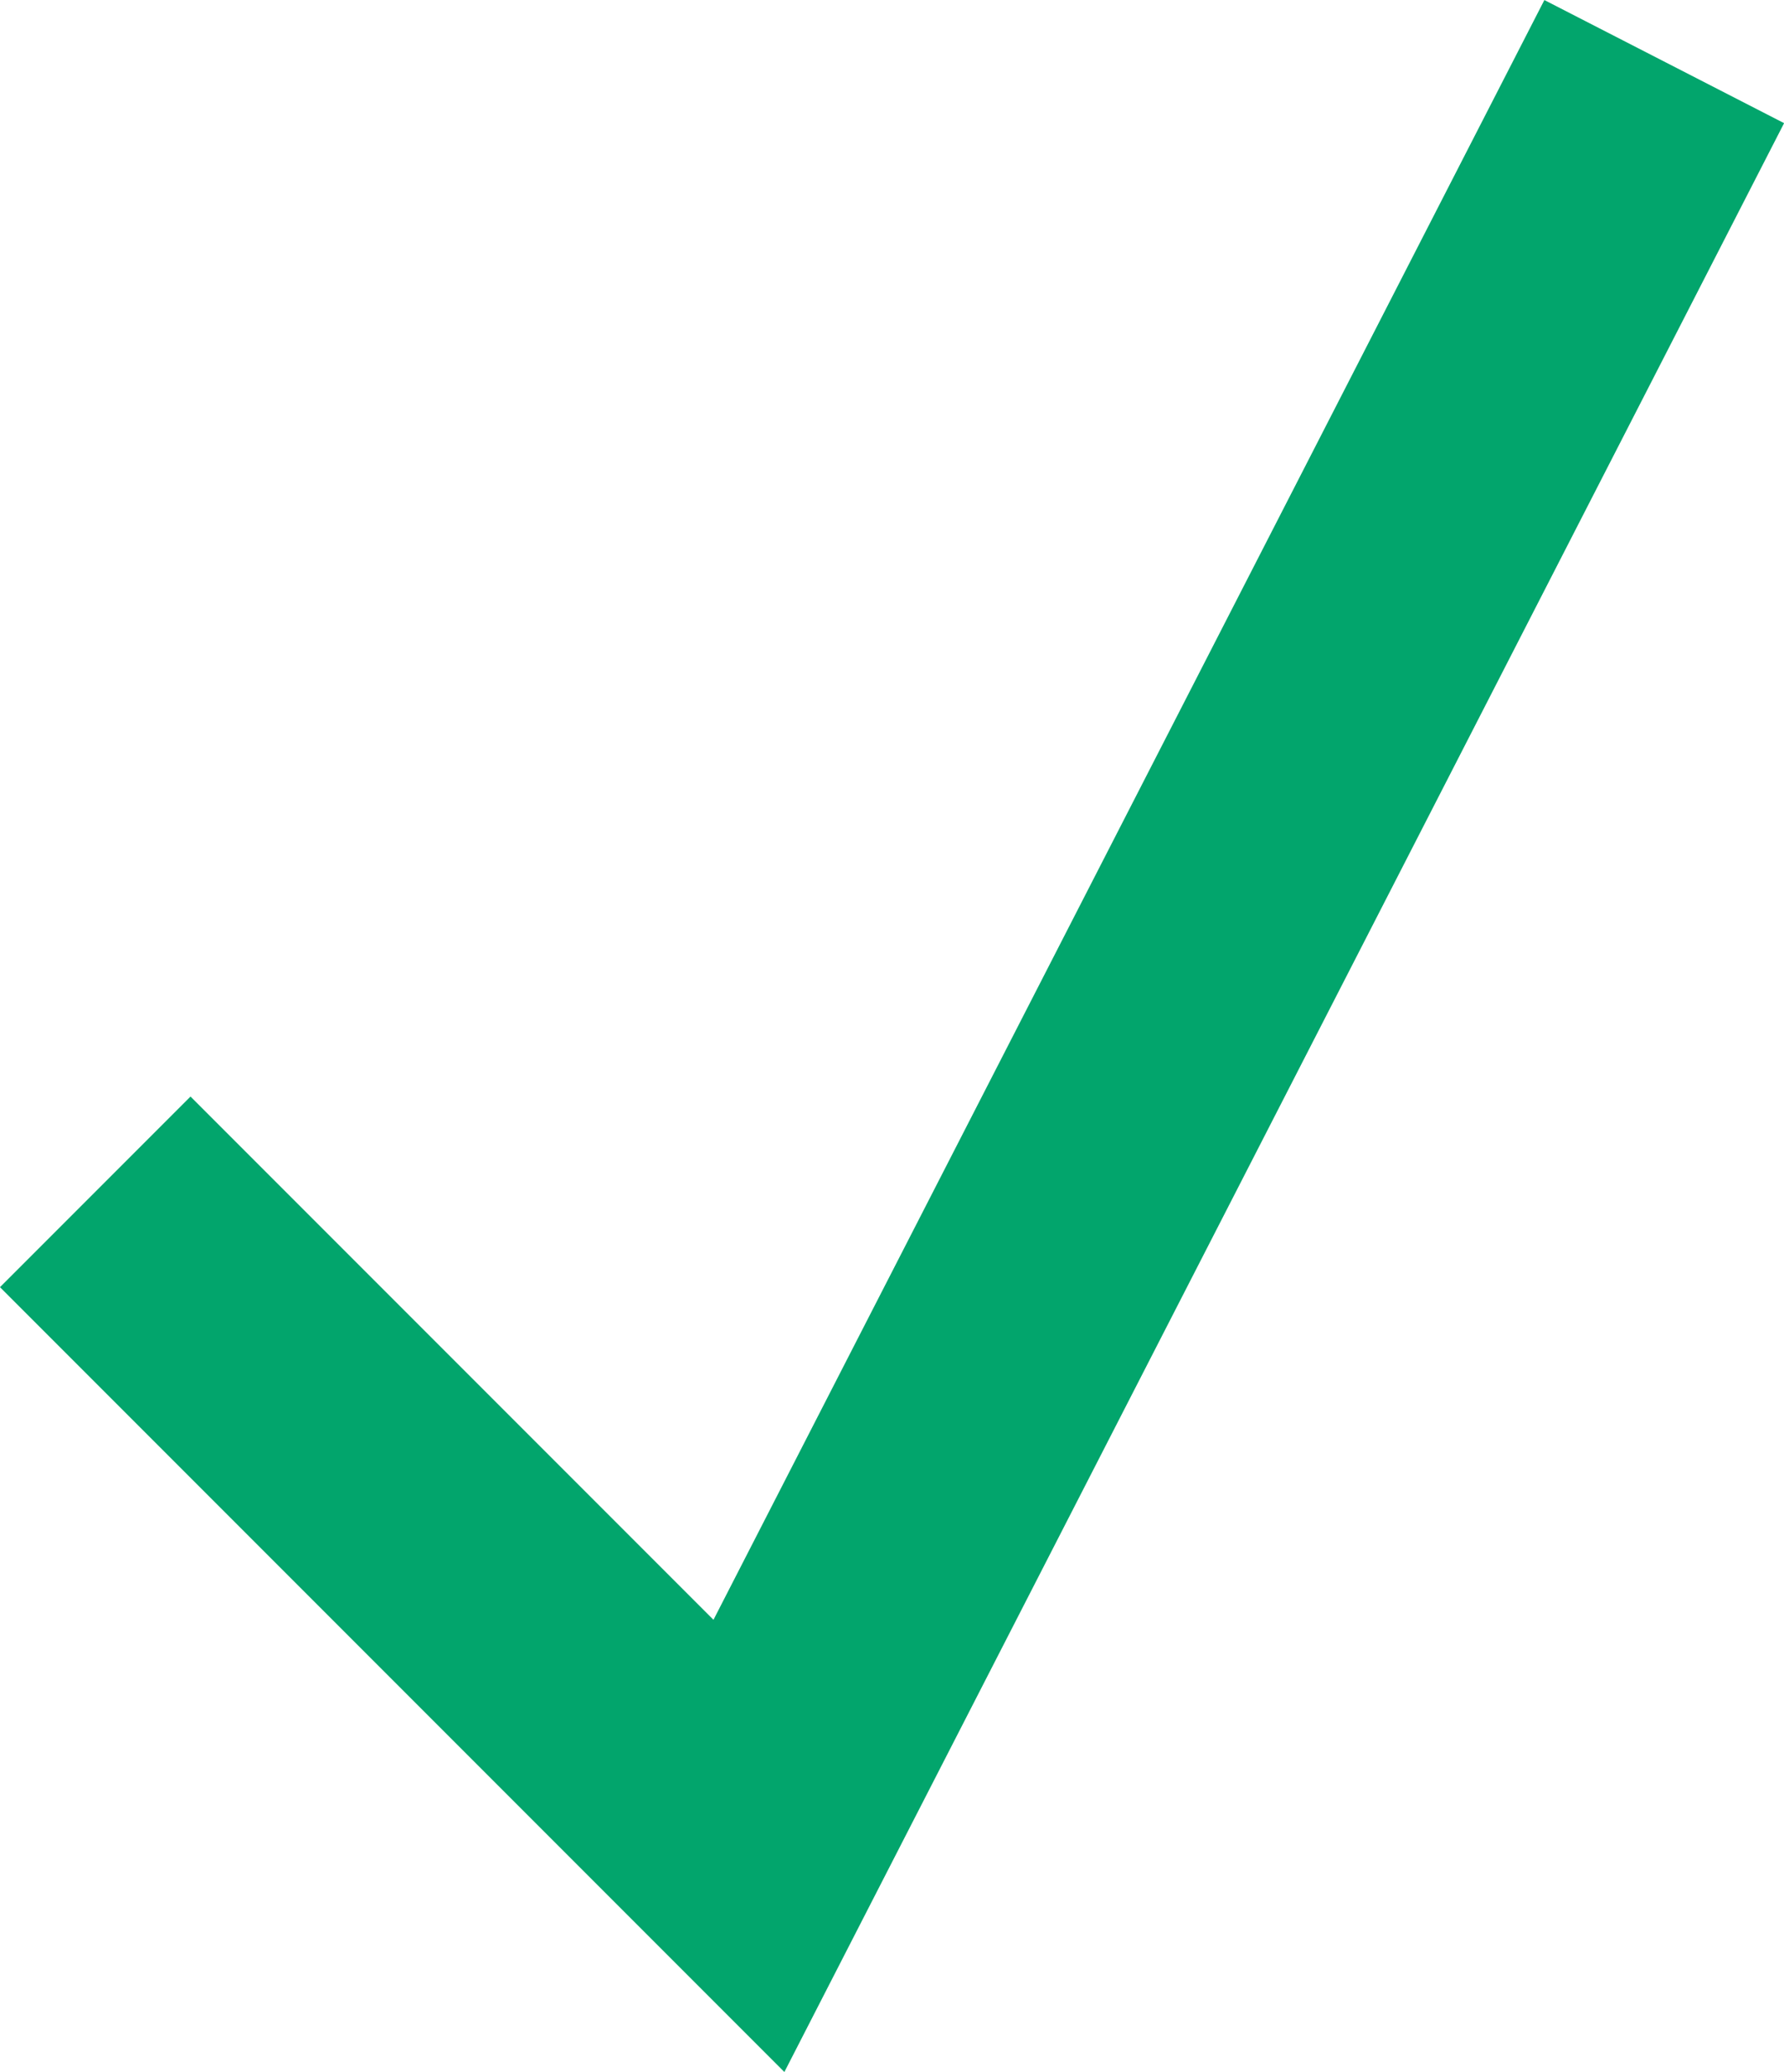 <svg xmlns="http://www.w3.org/2000/svg" width="13.242" height="15.371" viewBox="0 0 13.242 15.371">
  <path id="Trazado_101" data-name="Trazado 101" d="M4497,1825.5l4.852,4.852,6.794-13.237" transform="translate(-4496.293 -1816.658)" fill="none" stroke="#02a56c" stroke-width="2"/>
</svg>
